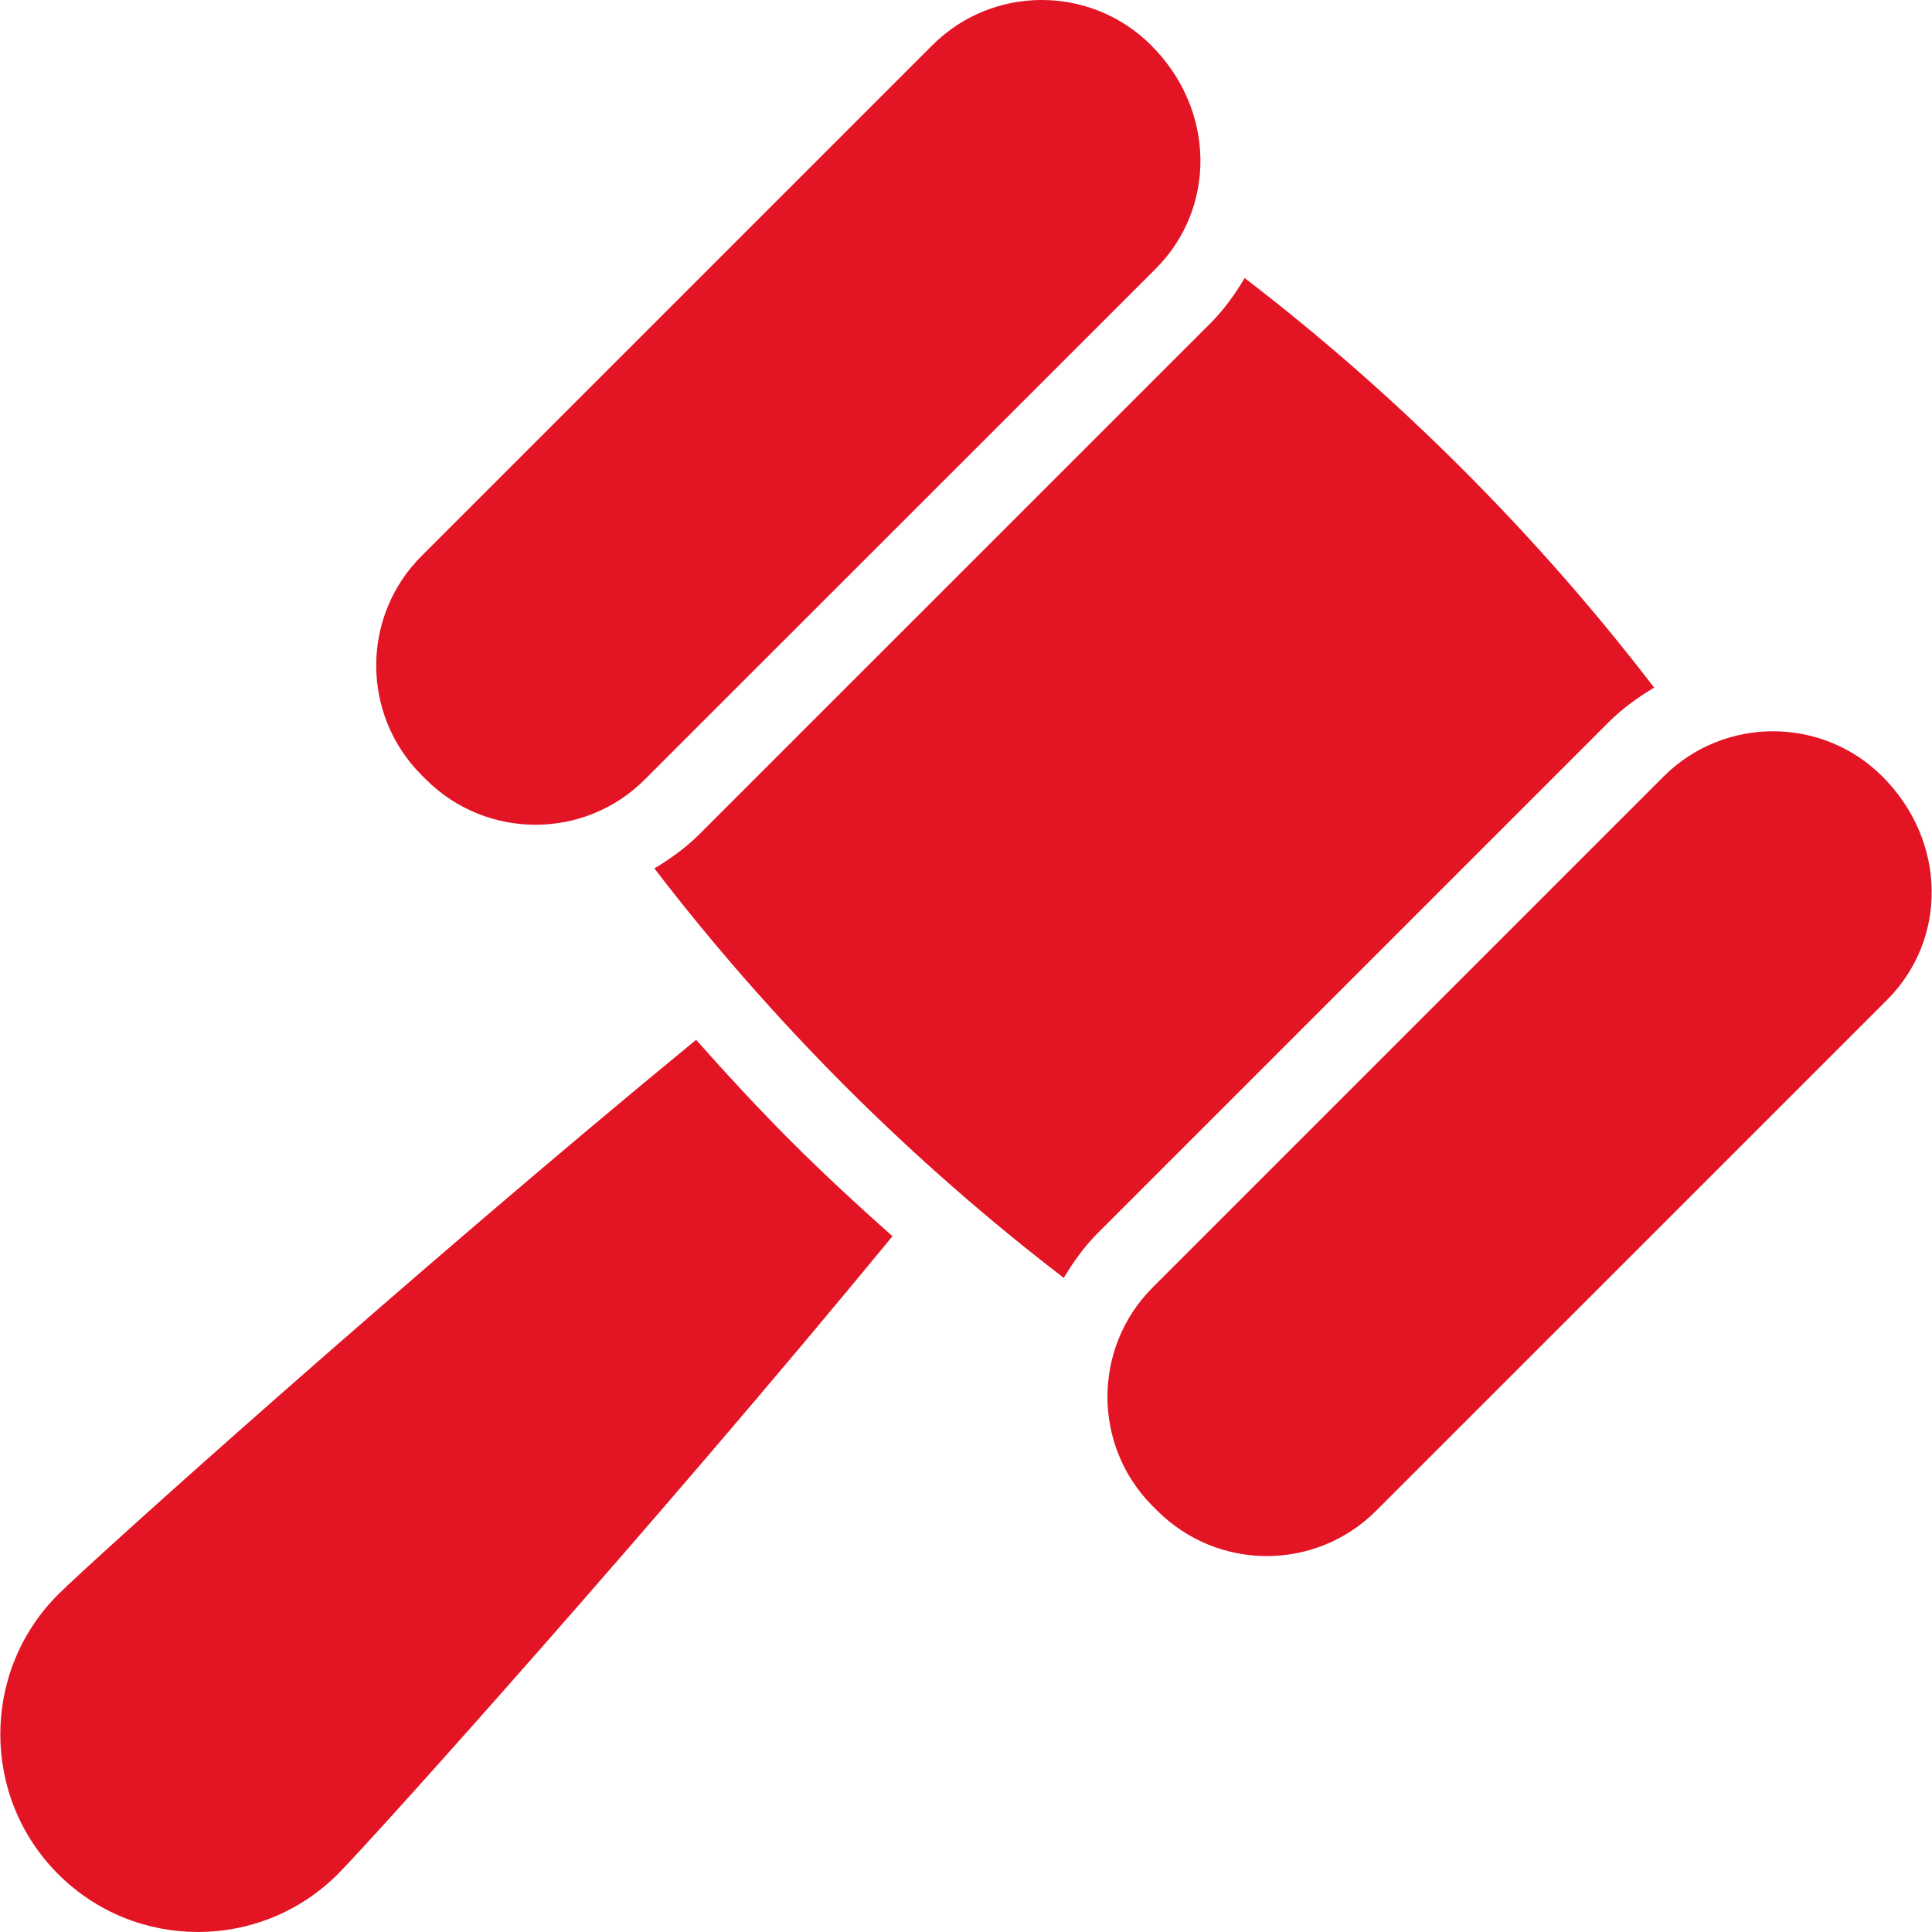 <?xml version="1.0" encoding="iso-8859-1"?>
<!-- Generator: Adobe Illustrator 19.0.0, SVG Export Plug-In . SVG Version: 6.00 Build 0)  -->
<svg fill="#e31423" version="1.1" id="Capa_1" xmlns="http://www.w3.org/2000/svg" xmlns:xlink="http://www.w3.org/1999/xlink" x="0px" y="0px"
	 viewBox="0 0 512.008 512.008" style="enable-background:new 0 0 512.008 512.008;" xml:space="preserve">
<g>
	<g>
		<g>
			<path d="M112.928,206.614c8.007,7.966,18.492,11.959,28.977,11.959s20.99-3.993,28.977-12L306.305,71.19
				c15.973-15.994,15.973-42.001-1.249-59.203c-15.994-15.973-41.981-15.994-57.974,0L111.679,147.39
				c-15.973,15.973-15.973,41.981,0.021,57.995L112.928,206.614z"/>
			<path d="M184.48,275.565C109.631,337.02,24.789,413.179,15.41,422.558c-20.437,20.417-20.437,53.674,0,74.111
				c10.219,10.219,23.632,15.338,37.045,15.338c13.434,0,26.847-5.12,37.066-15.338c9.379-9.4,85.538-94.262,146.994-169.049
				c-9.113-8.089-18.123-16.424-26.888-25.168C200.862,293.667,192.548,284.657,184.48,275.565z"/>
			<path d="M498.863,205.774c-15.953-15.932-41.94-15.994-57.974,0L305.486,341.177c-15.994,15.973-15.994,42.001,0,57.974
				l1.229,1.229c8.007,7.987,18.512,12,28.997,12s20.99-4.014,28.977-12l135.423-135.403
				C516.065,249.004,516.065,222.997,498.863,205.774z"/>
			<path d="M438.37,182.224c-15.256-19.905-32.171-39.277-50.704-57.81c-18.492-18.512-37.864-35.428-57.81-50.725
				c-2.56,4.28-5.447,8.355-9.072,11.98L185.381,221.051c-3.625,3.625-7.7,6.533-11.959,9.092
				c15.256,19.905,32.172,39.278,50.684,57.831c18.492,18.471,37.885,35.407,57.81,50.684c2.56-4.26,5.468-8.355,9.092-11.959
				l135.403-135.403C430.036,187.692,434.111,184.784,438.37,182.224z"/>
		</g>
	</g>
</g>
<g>
</g>
<g>
</g>
<g>
</g>
<g>
</g>
<g>
</g>
<g>
</g>
<g>
</g>
<g>
</g>
<g>
</g>
<g>
</g>
<g>
</g>
<g>
</g>
<g>
</g>
<g>
</g>
<g>
</g>
</svg>
